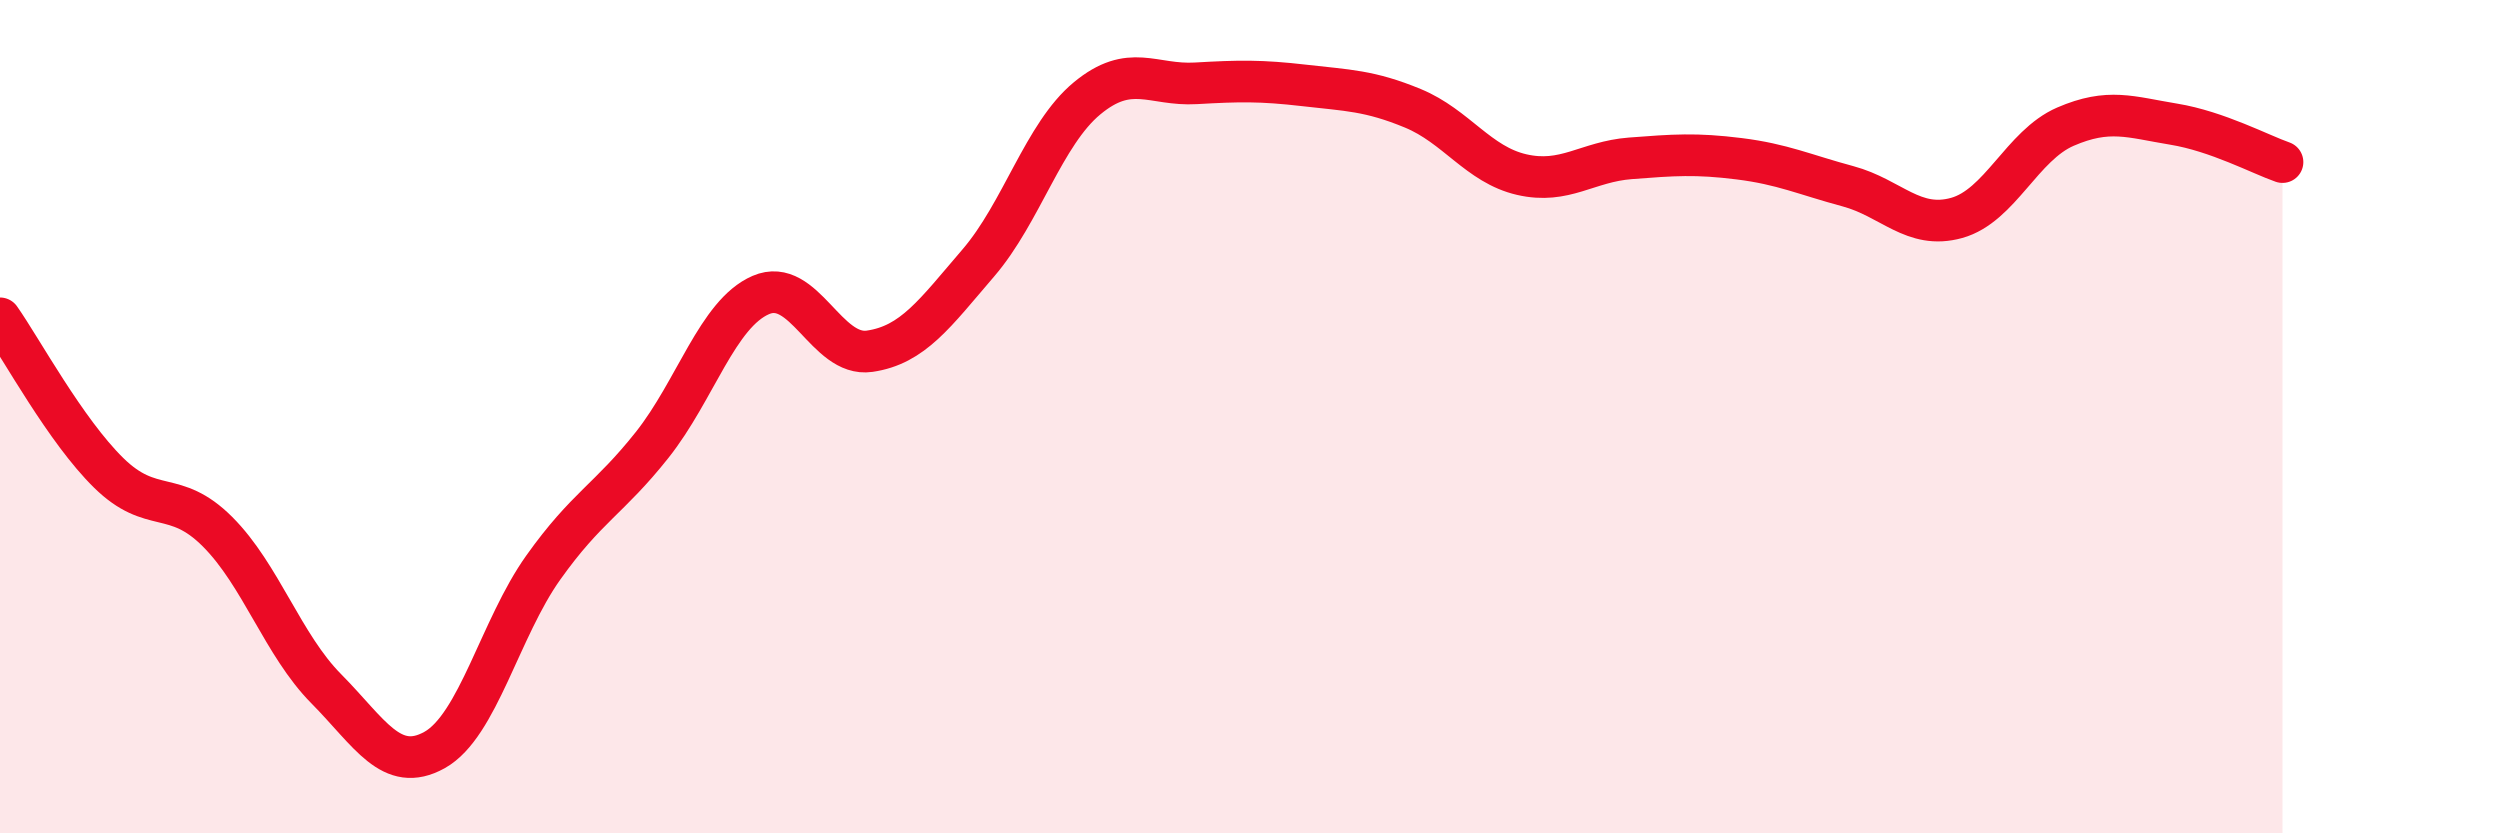 
    <svg width="60" height="20" viewBox="0 0 60 20" xmlns="http://www.w3.org/2000/svg">
      <path
        d="M 0,7.64 C 0.52,8.38 1.57,10.33 2.61,11.35 C 3.65,12.37 4.18,11.72 5.22,12.76 C 6.26,13.8 6.79,15.48 7.83,16.53 C 8.87,17.58 9.39,18.58 10.43,18 C 11.47,17.42 12,15.08 13.04,13.62 C 14.08,12.16 14.61,11.99 15.65,10.68 C 16.69,9.37 17.22,7.53 18.26,7.08 C 19.3,6.63 19.83,8.58 20.87,8.43 C 21.91,8.28 22.44,7.52 23.48,6.31 C 24.52,5.1 25.05,3.22 26.09,2.36 C 27.13,1.5 27.66,2.06 28.7,2 C 29.74,1.94 30.26,1.93 31.3,2.05 C 32.34,2.17 32.87,2.17 33.91,2.6 C 34.95,3.03 35.48,3.95 36.52,4.19 C 37.56,4.43 38.09,3.88 39.13,3.8 C 40.17,3.72 40.7,3.68 41.74,3.81 C 42.78,3.94 43.31,4.19 44.35,4.47 C 45.39,4.75 45.92,5.52 46.96,5.23 C 48,4.94 48.53,3.49 49.57,3.04 C 50.61,2.59 51.13,2.81 52.17,2.98 C 53.21,3.15 54.26,3.71 54.78,3.89L54.78 20L0 20Z"
        fill="#EB0A25"
        opacity="0.1"
        stroke-linecap="round"
        stroke-linejoin="round"
      />
      <path
        d="M 0,7.64 C 0.52,8.38 1.57,10.33 2.61,11.35 C 3.65,12.37 4.18,11.72 5.22,12.76 C 6.26,13.8 6.79,15.48 7.83,16.53 C 8.87,17.58 9.39,18.58 10.43,18 C 11.47,17.42 12,15.08 13.04,13.62 C 14.08,12.16 14.61,11.99 15.65,10.68 C 16.69,9.37 17.22,7.53 18.26,7.08 C 19.3,6.63 19.83,8.58 20.87,8.43 C 21.91,8.28 22.44,7.52 23.48,6.31 C 24.52,5.1 25.05,3.22 26.09,2.36 C 27.13,1.5 27.66,2.06 28.7,2 C 29.74,1.94 30.26,1.93 31.3,2.05 C 32.34,2.17 32.87,2.17 33.91,2.6 C 34.95,3.03 35.48,3.95 36.52,4.19 C 37.56,4.43 38.09,3.88 39.13,3.8 C 40.17,3.72 40.7,3.68 41.74,3.81 C 42.78,3.94 43.31,4.19 44.35,4.47 C 45.39,4.75 45.92,5.52 46.96,5.23 C 48,4.94 48.53,3.49 49.57,3.04 C 50.61,2.59 51.13,2.81 52.17,2.98 C 53.21,3.15 54.26,3.71 54.78,3.89"
        stroke="#EB0A25"
        stroke-width="1"
        fill="none"
        stroke-linecap="round"
        stroke-linejoin="round"
      />
    </svg>
  